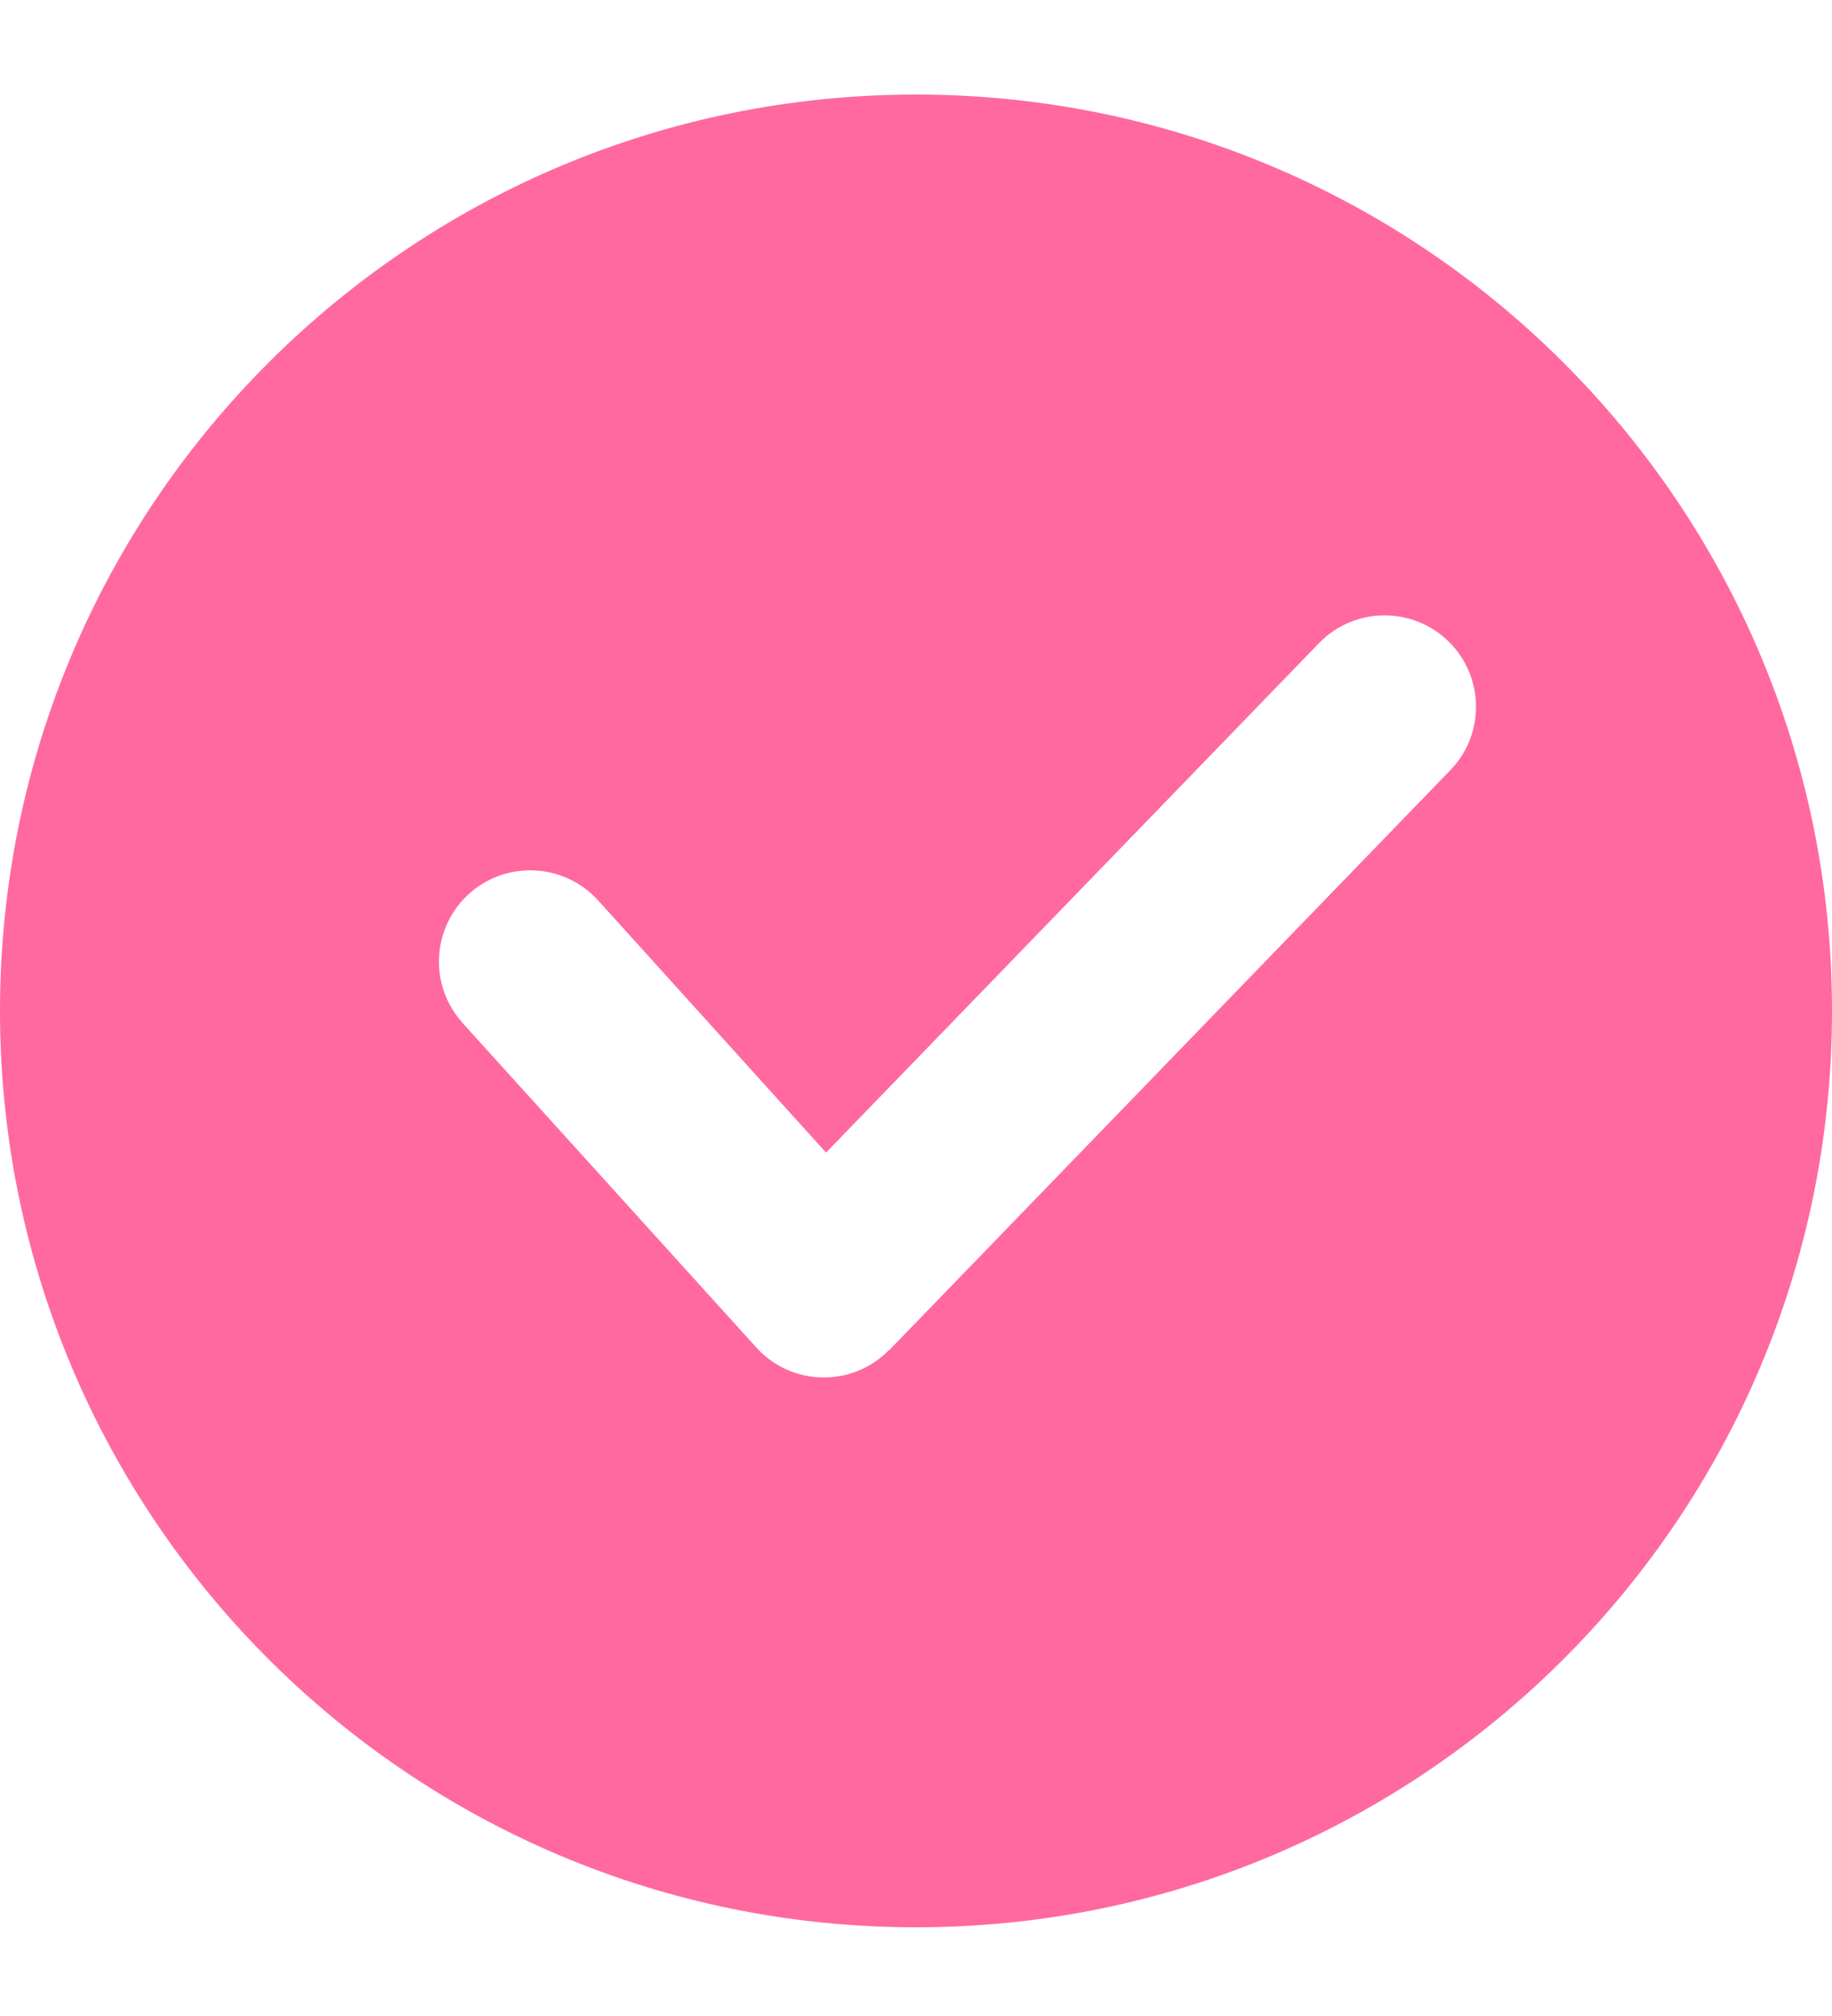 <svg width="10" height="11" viewBox="0 0 10 11" fill="none" xmlns="http://www.w3.org/2000/svg">
<path fill-rule="evenodd" clip-rule="evenodd" d="M5 0.516C7.762 0.516 10 2.754 10 5.516C10 8.277 7.762 10.516 5 10.516C2.238 10.516 0 8.277 0 5.516C0 2.754 2.238 0.516 5 0.516ZM2.525 5.581C2.34 5.377 2.356 5.062 2.56 4.877C2.764 4.693 3.079 4.709 3.264 4.912L4.509 6.289L7.2 3.509C7.392 3.311 7.708 3.307 7.906 3.499C8.103 3.691 8.108 4.007 7.915 4.204L4.855 7.366L4.854 7.365C4.847 7.373 4.839 7.38 4.831 7.387C4.627 7.572 4.312 7.556 4.128 7.352L2.524 5.581H2.525Z" fill="#FF699F"/>
</svg>
